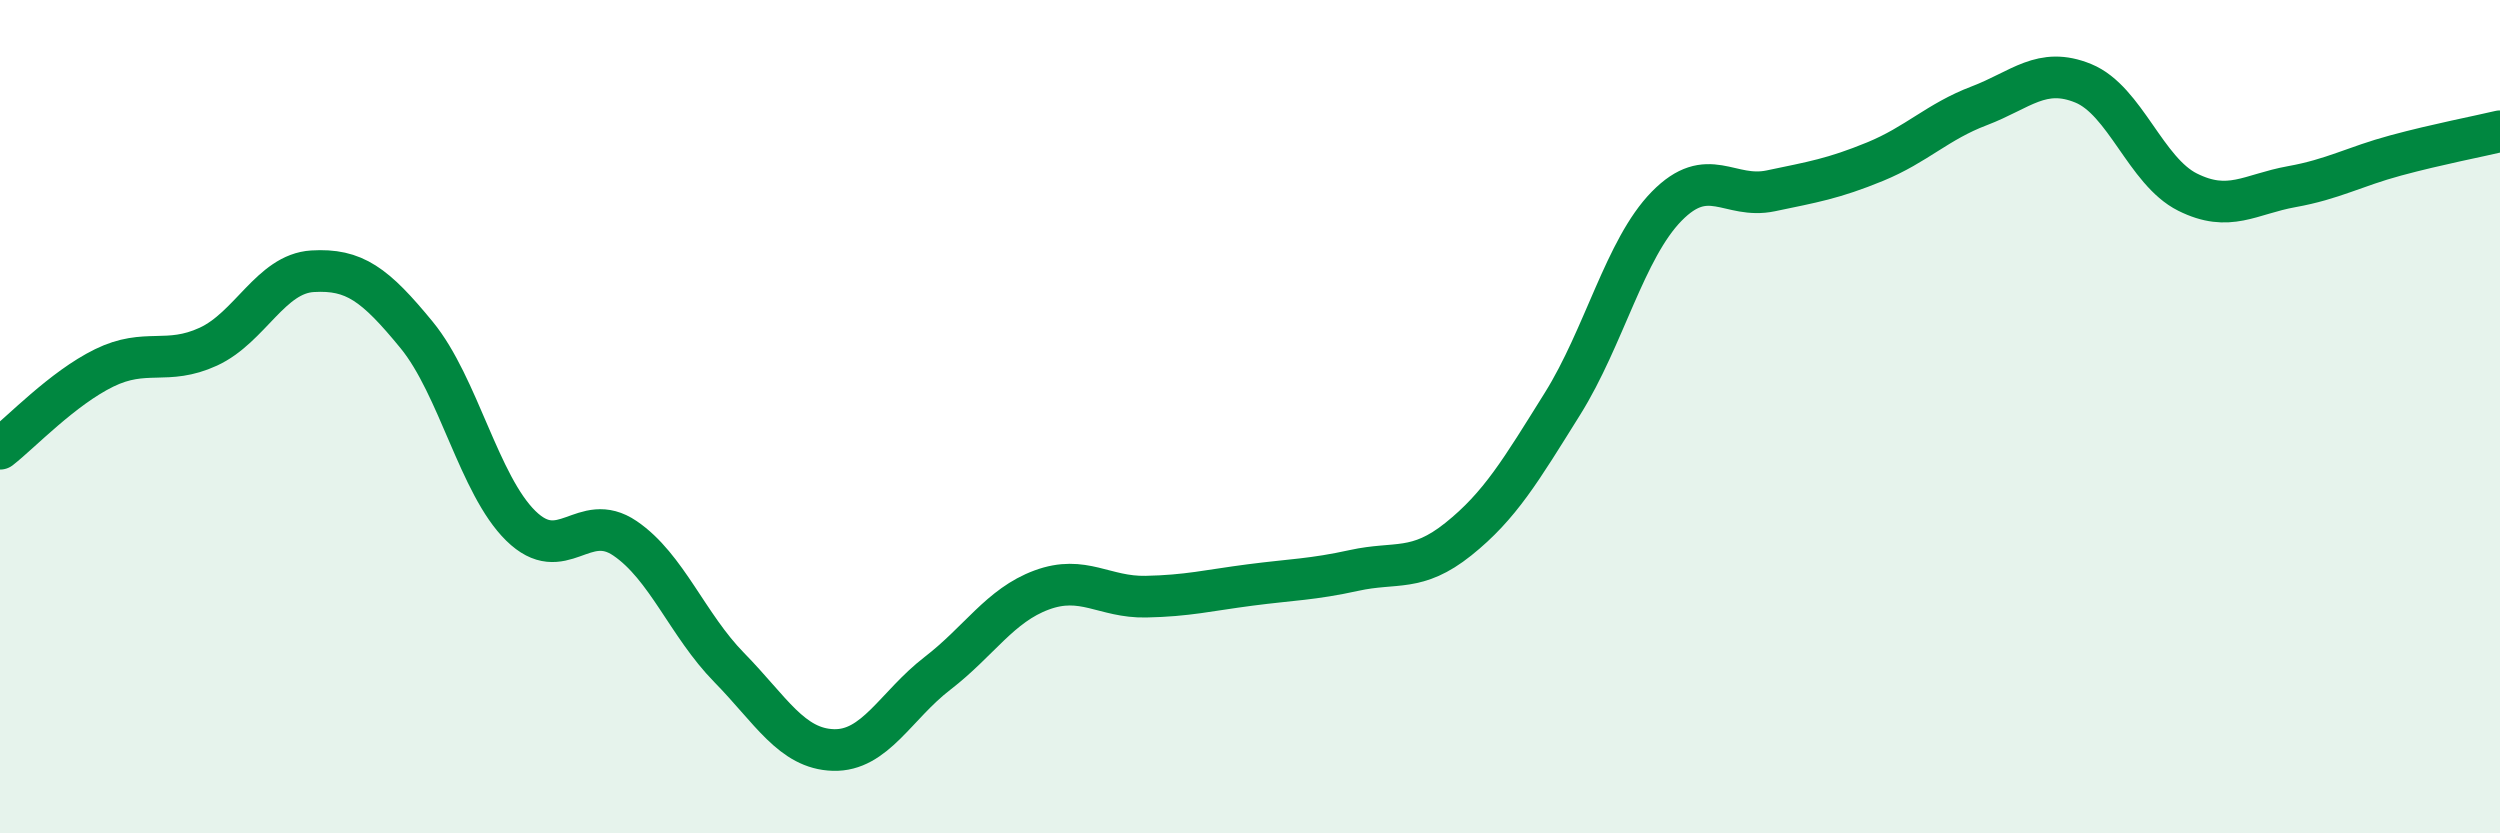 
    <svg width="60" height="20" viewBox="0 0 60 20" xmlns="http://www.w3.org/2000/svg">
      <path
        d="M 0,10.77 C 0.5,10.38 1.5,9.32 2.5,8.83 C 3.5,8.34 4,8.78 5,8.32 C 6,7.86 6.5,6.57 7.5,6.51 C 8.5,6.45 9,6.82 10,8.04 C 11,9.26 11.5,11.64 12.5,12.62 C 13.5,13.6 14,12.24 15,12.92 C 16,13.6 16.5,15 17.5,16.02 C 18.5,17.04 19,17.97 20,18 C 21,18.03 21.5,16.93 22.5,16.16 C 23.5,15.39 24,14.53 25,14.16 C 26,13.79 26.5,14.34 27.5,14.32 C 28.5,14.3 29,14.17 30,14.04 C 31,13.91 31.5,13.91 32.5,13.69 C 33.5,13.47 34,13.74 35,12.94 C 36,12.14 36.5,11.29 37.5,9.69 C 38.5,8.09 39,5.97 40,4.95 C 41,3.93 41.5,4.79 42.5,4.58 C 43.5,4.37 44,4.29 45,3.88 C 46,3.47 46.5,2.92 47.5,2.54 C 48.5,2.16 49,1.59 50,2 C 51,2.41 51.5,4.11 52.5,4.61 C 53.5,5.11 54,4.66 55,4.48 C 56,4.3 56.5,4 57.5,3.73 C 58.5,3.46 59.5,3.27 60,3.15L60 20L0 20Z"
        fill="#008740"
        opacity="0.1"
        stroke-linecap="round"
        stroke-linejoin="round"
      />
      <path
        d="M 0,10.77 C 0.5,10.38 1.5,9.32 2.5,8.83 C 3.5,8.34 4,8.78 5,8.32 C 6,7.86 6.5,6.57 7.5,6.51 C 8.5,6.45 9,6.82 10,8.04 C 11,9.26 11.5,11.64 12.5,12.62 C 13.5,13.6 14,12.24 15,12.92 C 16,13.6 16.5,15 17.5,16.02 C 18.5,17.04 19,17.97 20,18 C 21,18.03 21.5,16.93 22.5,16.16 C 23.5,15.39 24,14.53 25,14.16 C 26,13.79 26.5,14.34 27.5,14.32 C 28.5,14.3 29,14.17 30,14.04 C 31,13.91 31.5,13.91 32.5,13.69 C 33.5,13.47 34,13.74 35,12.94 C 36,12.14 36.5,11.29 37.5,9.69 C 38.5,8.09 39,5.97 40,4.95 C 41,3.93 41.5,4.79 42.5,4.58 C 43.5,4.37 44,4.29 45,3.88 C 46,3.47 46.5,2.92 47.5,2.54 C 48.5,2.16 49,1.59 50,2 C 51,2.41 51.5,4.11 52.5,4.61 C 53.5,5.11 54,4.66 55,4.48 C 56,4.3 56.5,4 57.5,3.73 C 58.5,3.46 59.5,3.27 60,3.15"
        stroke="#008740"
        stroke-width="1"
        fill="none"
        stroke-linecap="round"
        stroke-linejoin="round"
      />
    </svg>
  